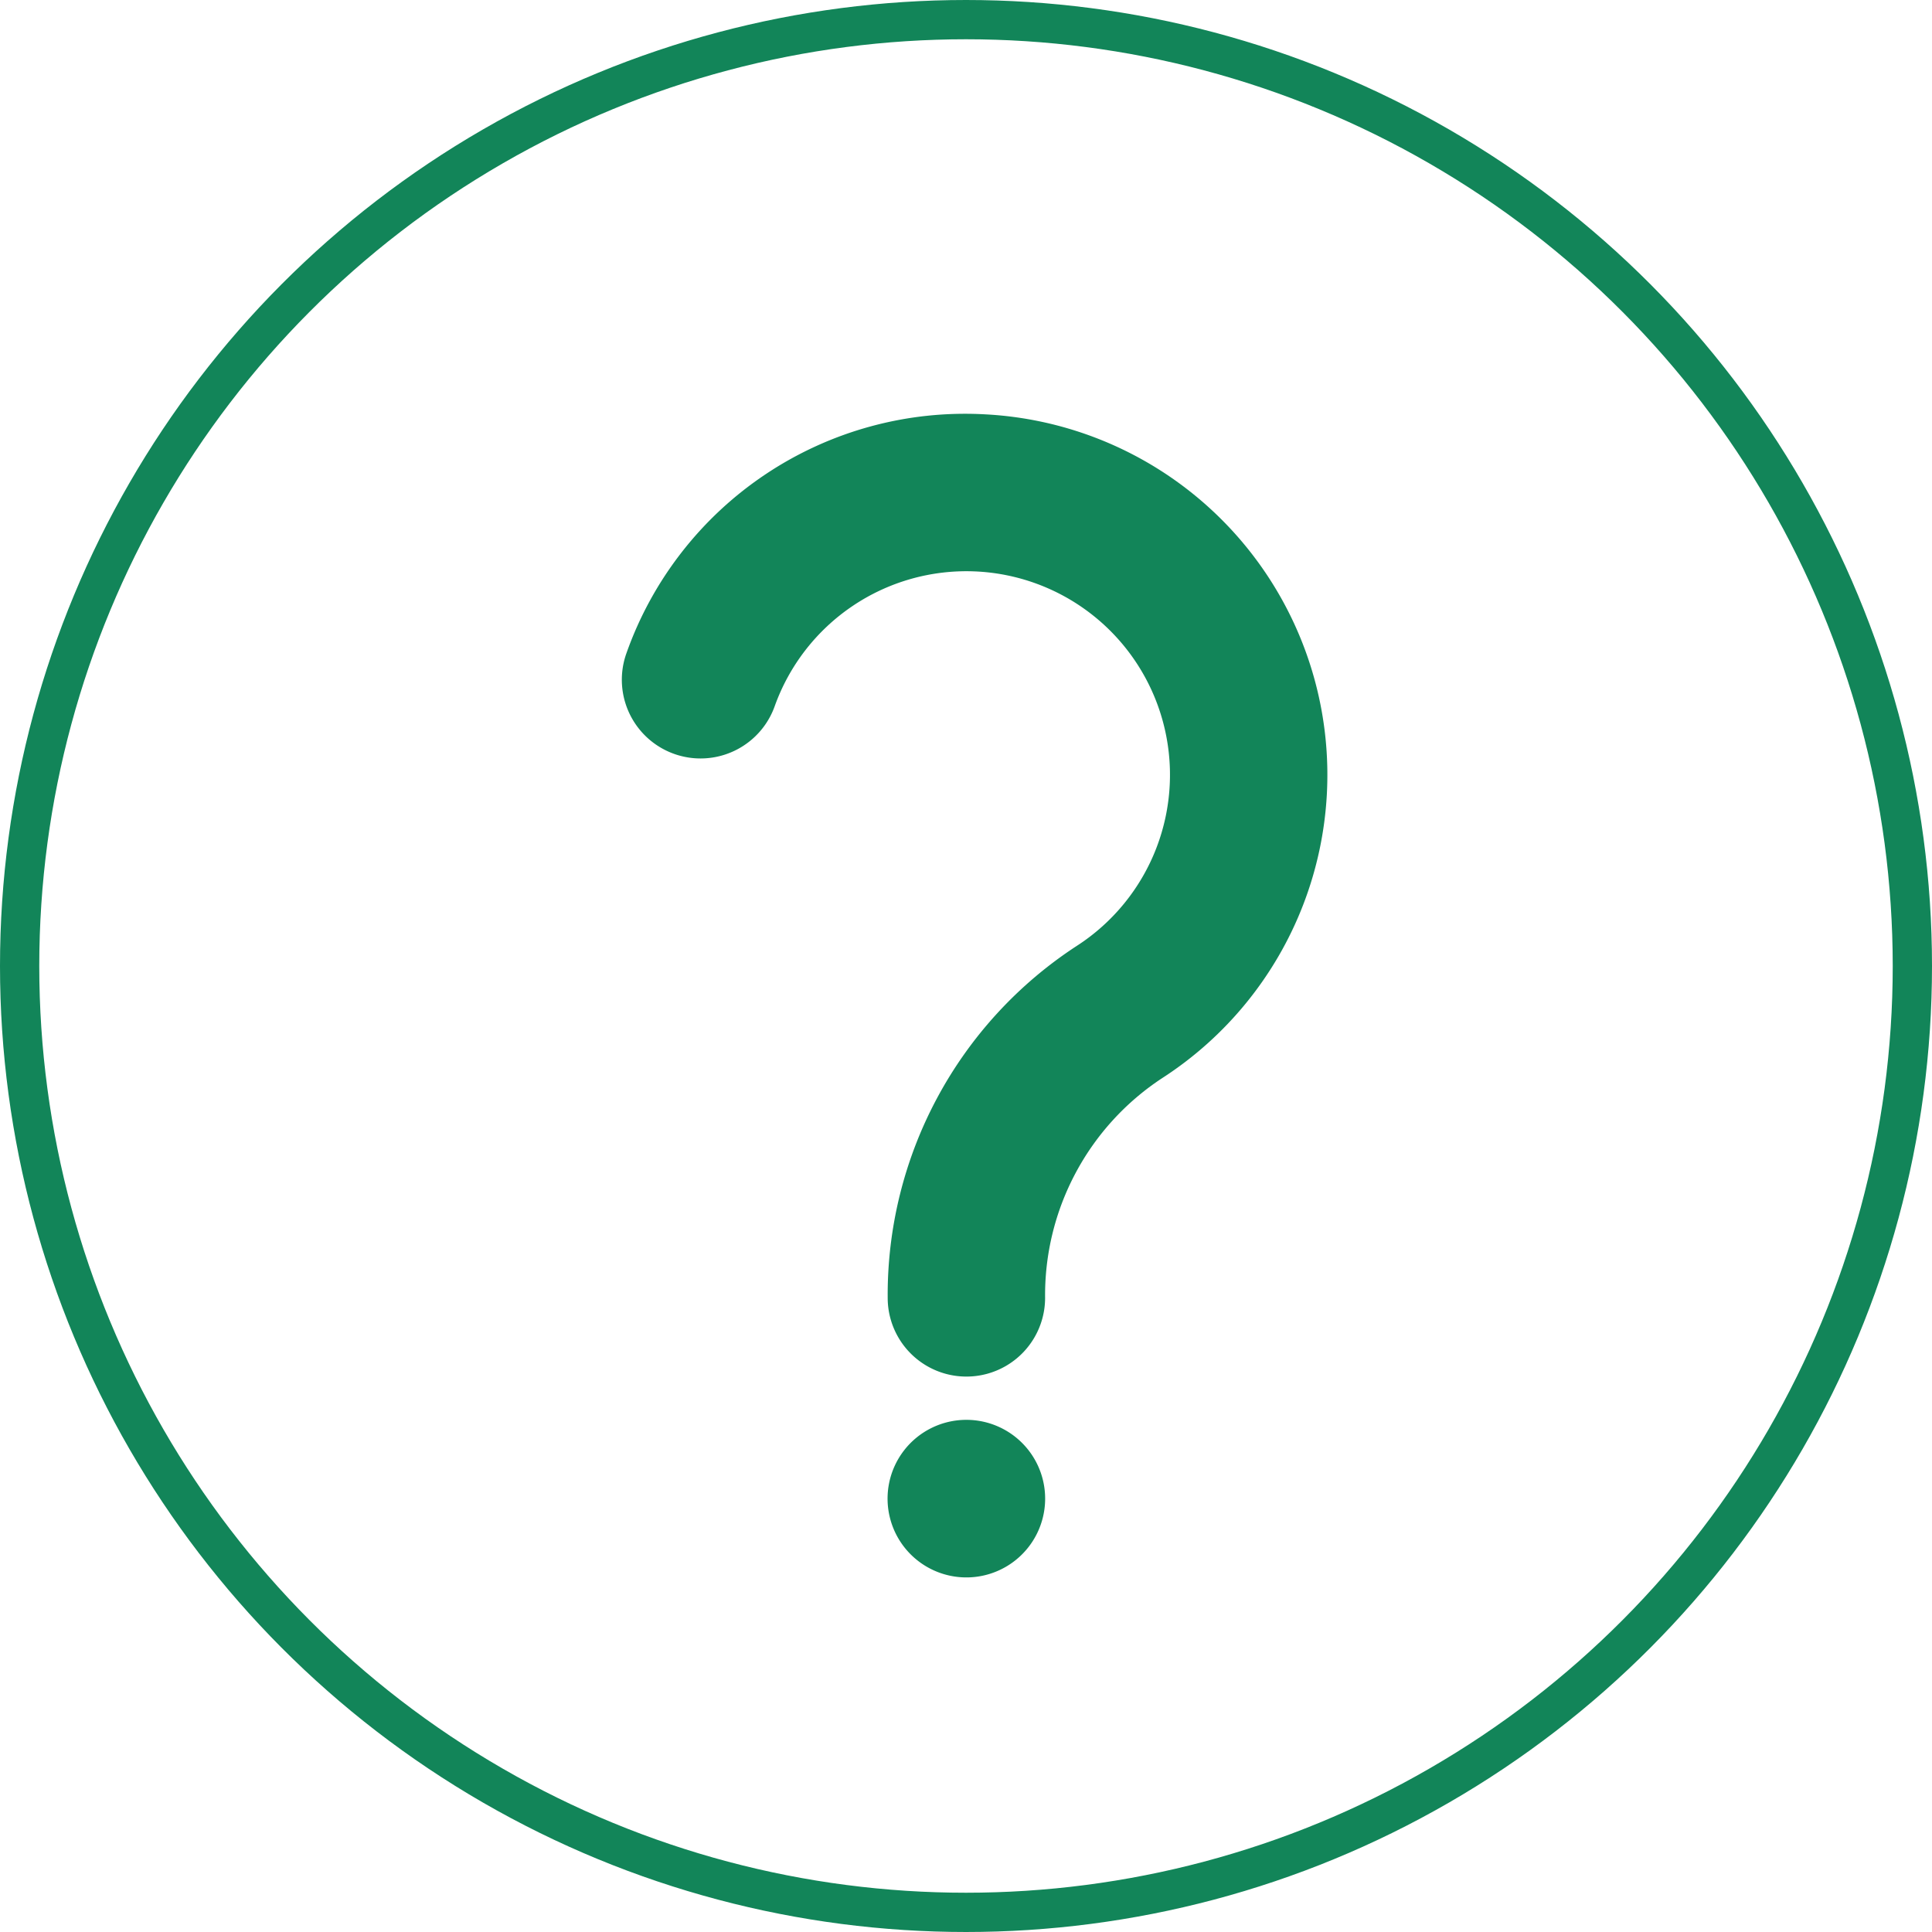 <svg xmlns="http://www.w3.org/2000/svg"  viewBox="0 0 492 492">
  <g id="Groupe_776" data-name="Groupe 776" transform="translate(-473.7 -57)">
    <g id="Groupe_726" data-name="Groupe 726" transform="translate(474 57)">
      <g id="Groupe_724" data-name="Groupe 724">
        <g id="Groupe_721" data-name="Groupe 721" transform="translate(0 0)">
          <g id="Groupe_716" data-name="Groupe 716">
            <g id="Ellipse_51" data-name="Ellipse 51" transform="translate(-0.3)" fill="none" stroke="#128559" stroke-width="10">
              <circle cx="246" cy="246" r="246" stroke="none"/>
              <circle cx="246" cy="246" r="241" fill="none"/>
            </g>
          </g>
        </g>
      </g>
      <g id="noun_help_4178493" transform="translate(158.055 105.367)">
        <path id="Tracé_668" data-name="Tracé 668" d="M123.43,9.6A91.456,91.456,0,0,0,32.1,70.436a20.047,20.047,0,0,0,37.754,13.5,51.847,51.847,0,1,1,76.92,61.033A106.058,106.058,0,0,0,98.632,234.6a20.042,20.042,0,1,0,40.084,0,66.118,66.118,0,0,1,29.842-55.979A91.929,91.929,0,0,0,123.43,9.6Z" transform="translate(-30.928 -9.452)" fill="#128559"/>
        <path id="Tracé_669" data-name="Tracé 669" d="M75.931,103.782A20.064,20.064,0,1,0,90.1,109.66,20.064,20.064,0,0,0,75.931,103.782Z" transform="translate(11.825 152.426)" fill="#128559"/>
      </g>
    </g>
  </g>
</svg>
